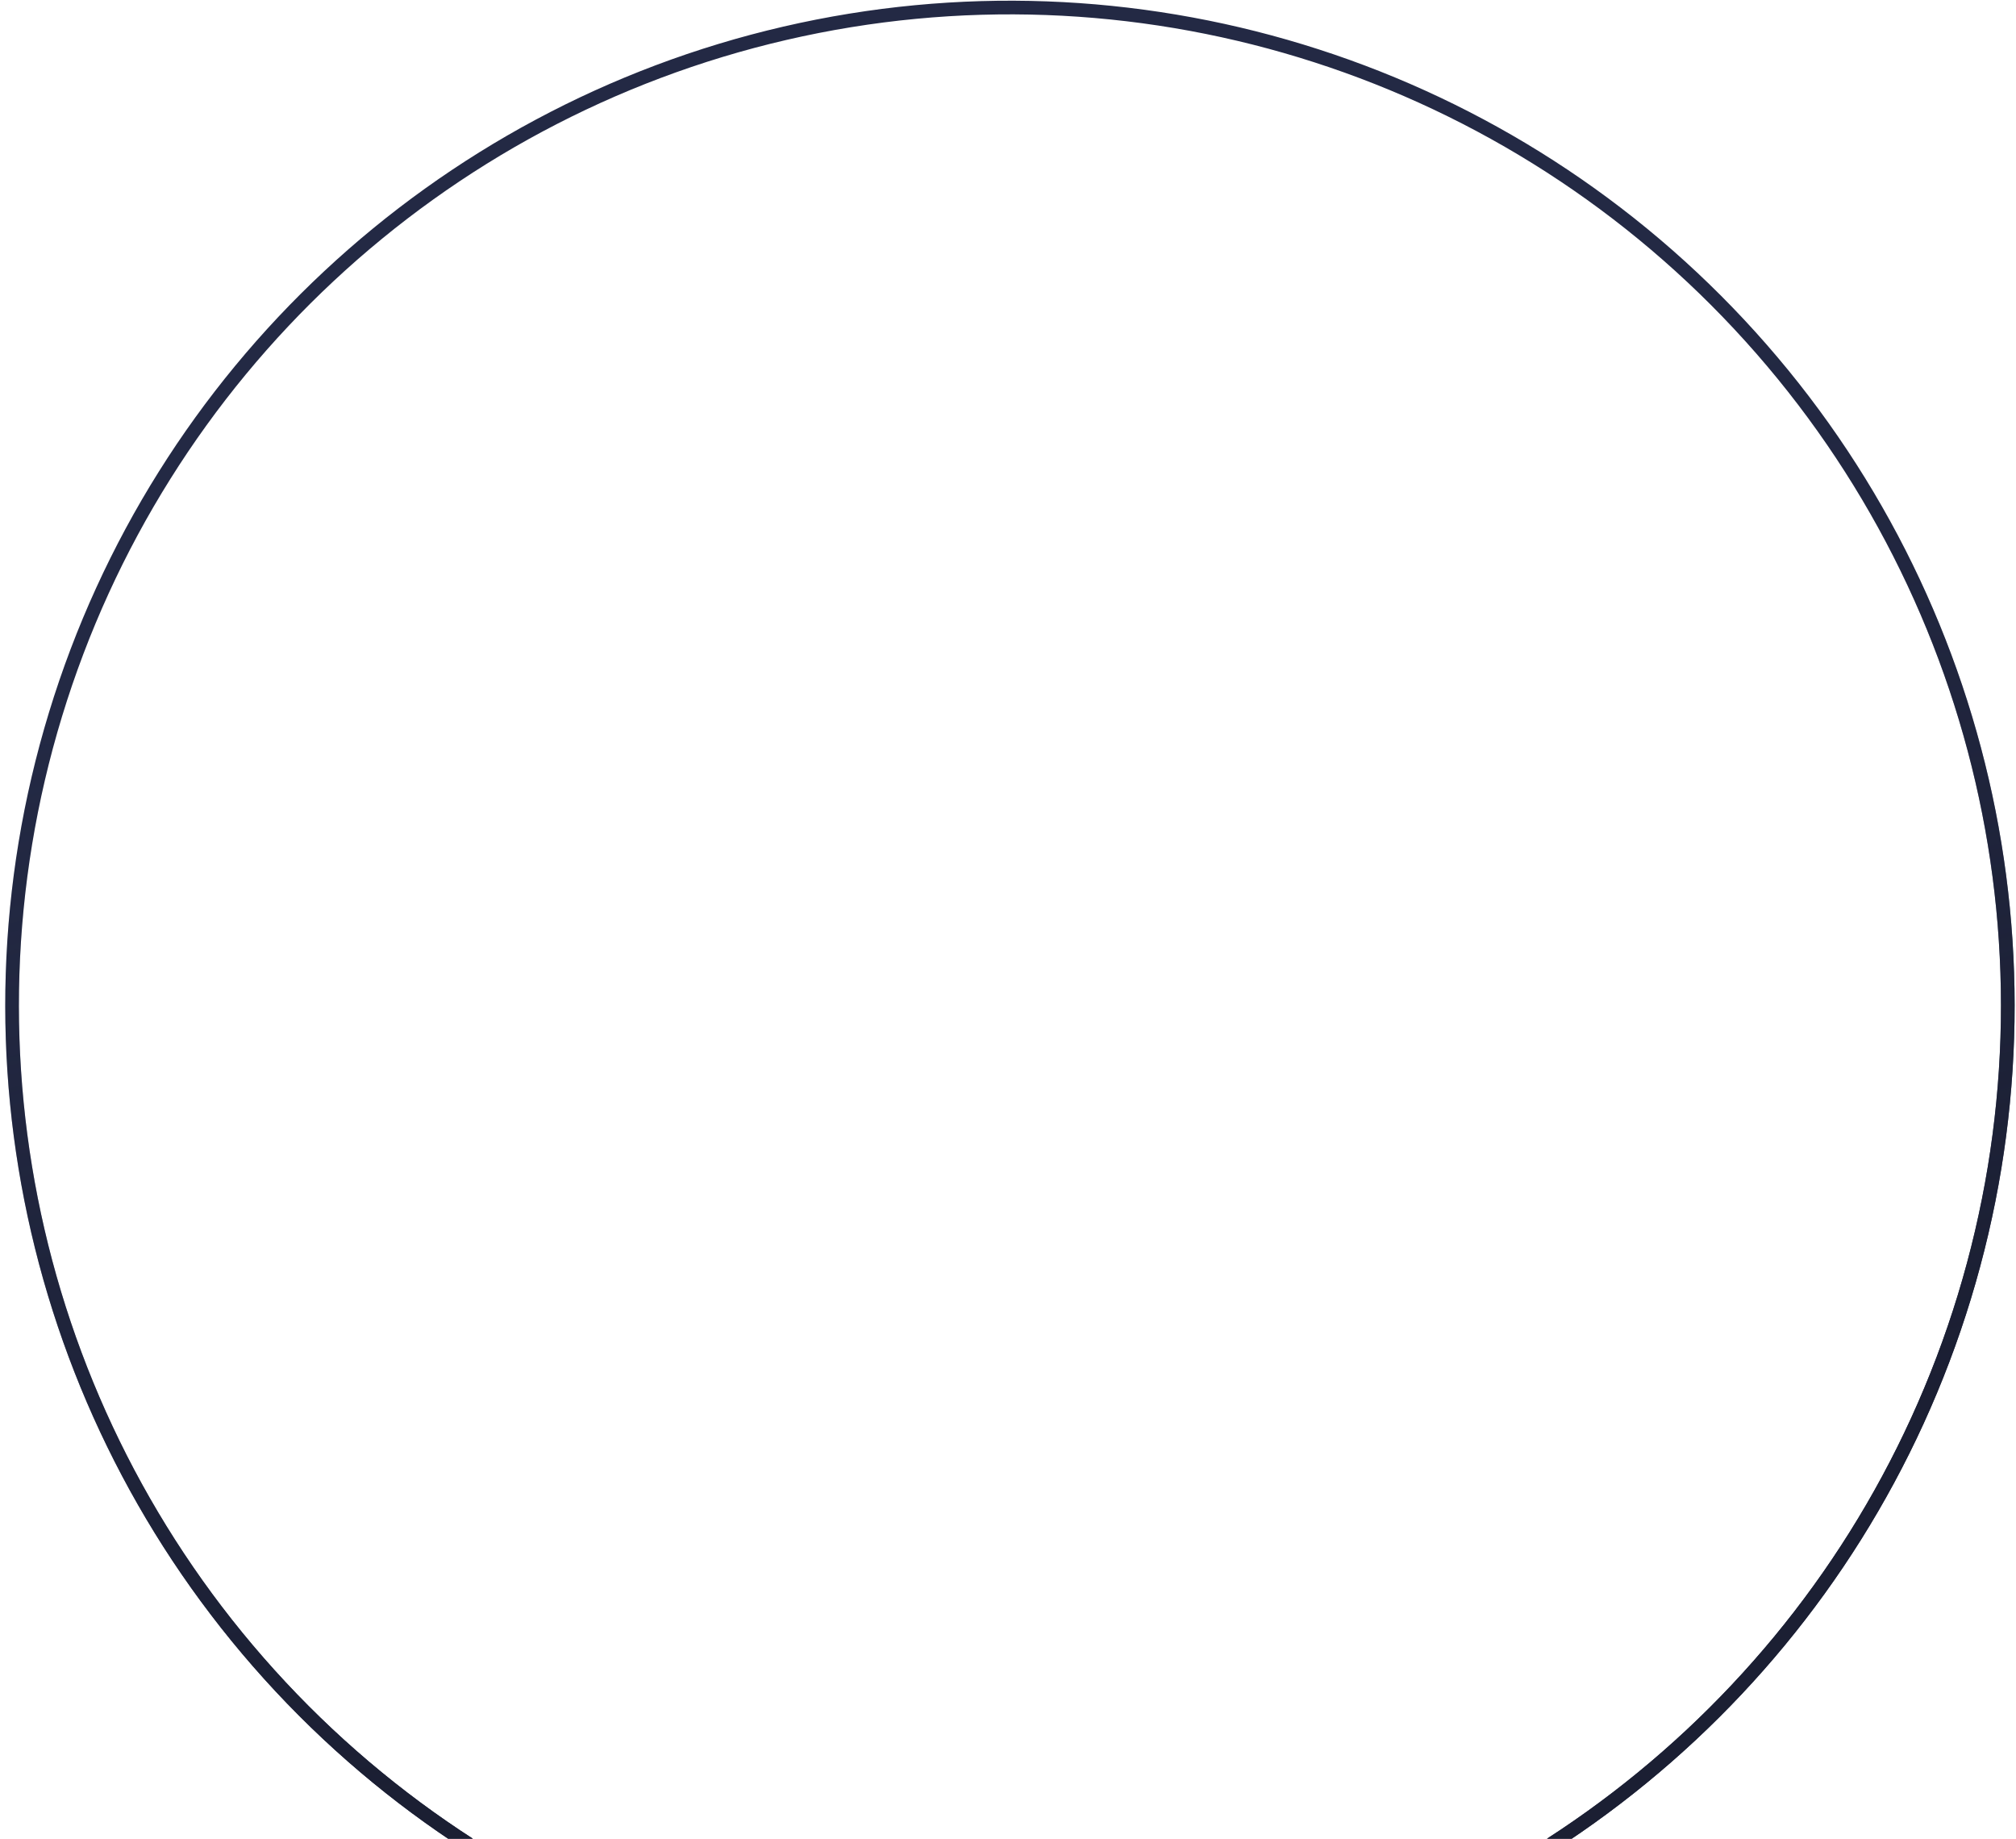 <svg width="295" height="269" viewBox="0 0 295 269" fill="none" xmlns="http://www.w3.org/2000/svg">
<circle cx="147.784" cy="147.12" r="146.014" transform="rotate(-43.036 147.784 147.12)" stroke="#232944" stroke-width="2"/>
<circle cx="147.784" cy="147.12" r="146.014" transform="rotate(-43.036 147.784 147.12)" stroke="url(#paint0_linear_4624_1565)" stroke-width="2"/>
<defs>
<linearGradient id="paint0_linear_4624_1565" x1="82.059" y1="26.333" x2="4.489" y2="171.984" gradientUnits="userSpaceOnUse">
<stop stop-color="#1B1F33" stop-opacity="0"/>
<stop offset="1" stop-color="#1B1F33"/>
</linearGradient>
</defs>
</svg>

